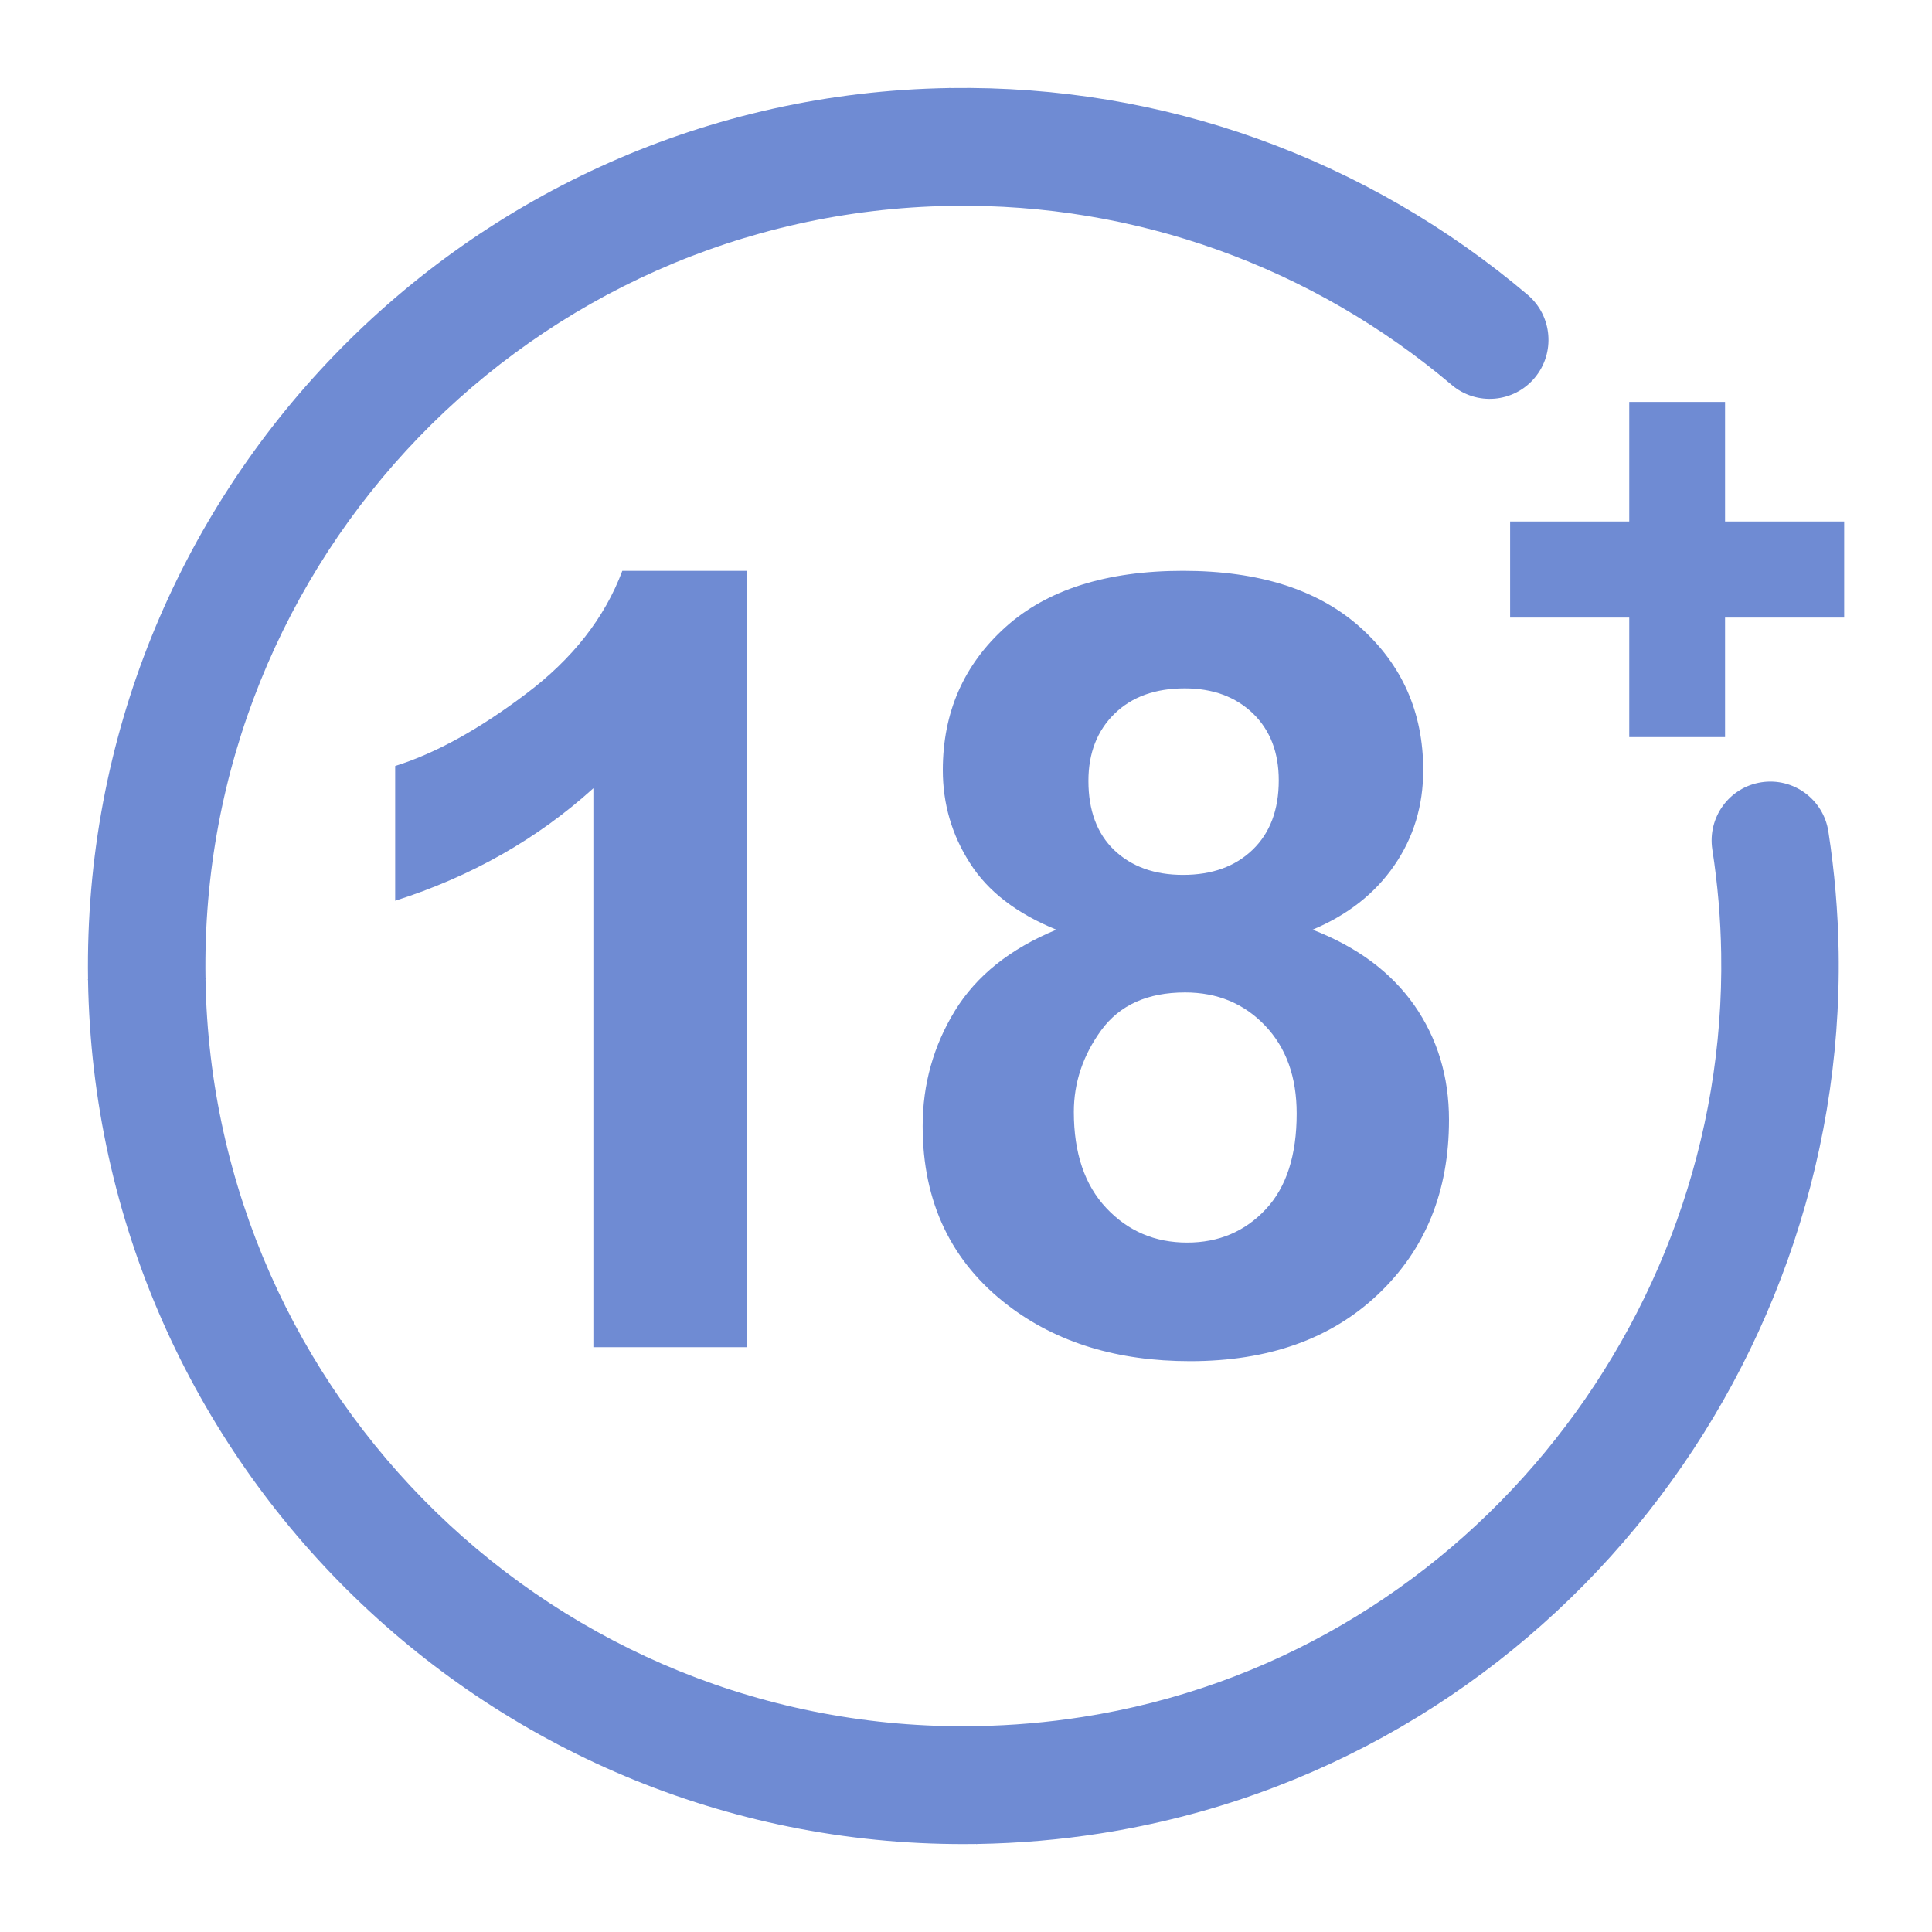 <svg width="44" height="44" viewBox="0 0 44 44" fill="none" xmlns="http://www.w3.org/2000/svg">
<path d="M17.008 30.681H13.514V17.952C12.239 19.106 10.734 19.962 9 20.514V17.445C9.914 17.158 10.904 16.614 11.971 15.808C13.042 15.005 13.773 14.068 14.173 13H17.008V30.681ZM24.057 21.173C23.155 20.805 22.497 20.302 22.089 19.655C21.676 19.012 21.472 18.304 21.472 17.539C21.472 16.225 21.948 15.14 22.896 14.285C23.844 13.43 25.196 13 26.943 13C28.677 13 30.02 13.43 30.977 14.285C31.933 15.14 32.413 16.225 32.413 17.539C32.413 18.353 32.192 19.078 31.75 19.716C31.312 20.351 30.692 20.838 29.893 21.173C30.909 21.566 31.678 22.139 32.209 22.892C32.736 23.649 33 24.517 33 25.503C33 27.133 32.464 28.454 31.389 29.473C30.318 30.492 28.89 31 27.104 31C25.447 31 24.069 30.578 22.964 29.735C21.664 28.745 21.013 27.378 21.013 25.647C21.013 24.693 21.26 23.817 21.748 23.019C22.237 22.221 23.007 21.607 24.057 21.173ZM24.788 17.784C24.788 18.456 24.983 18.983 25.374 19.36C25.77 19.737 26.292 19.925 26.943 19.925C27.606 19.925 28.133 19.733 28.528 19.352C28.924 18.971 29.123 18.443 29.123 17.772C29.123 17.138 28.928 16.63 28.537 16.25C28.142 15.869 27.623 15.677 26.981 15.677C26.309 15.677 25.778 15.869 25.383 16.254C24.988 16.639 24.788 17.15 24.788 17.784ZM24.456 25.323C24.456 26.261 24.703 26.989 25.196 27.513C25.689 28.037 26.301 28.299 27.037 28.299C27.759 28.299 28.354 28.045 28.826 27.541C29.298 27.038 29.531 26.31 29.531 25.36C29.531 24.529 29.293 23.862 28.813 23.359C28.333 22.855 27.725 22.602 26.99 22.602C26.135 22.602 25.502 22.888 25.081 23.461C24.665 24.034 24.456 24.652 24.456 25.323Z" fill="#6F8BD3"/>
<path d="M38.997 19.347C38.884 18.615 39.384 17.929 40.114 17.816C40.843 17.703 41.527 18.204 41.64 18.937C41.782 19.854 41.859 20.769 41.874 21.675C41.952 26.546 40.233 31.177 37.257 34.782C34.277 38.39 30.032 40.977 25.061 41.755C24.149 41.898 23.213 41.979 22.256 41.995L22.235 42L22.235 41.995C16.739 42.078 11.727 39.921 8.066 36.365C4.404 32.806 2.094 27.844 2.005 22.321L2 22.3L2.005 22.3C1.922 16.786 4.072 11.758 7.617 8.086C11.164 4.412 16.11 2.094 21.615 2.005L21.636 2L21.637 2.005C24.093 1.968 26.447 2.375 28.622 3.153C30.896 3.966 32.981 5.181 34.791 6.714C35.356 7.194 35.426 8.042 34.949 8.608C34.471 9.175 33.625 9.245 33.061 8.766C31.496 7.441 29.694 6.391 27.731 5.689C25.83 5.009 23.783 4.654 21.657 4.689L21.637 4.694L21.636 4.689C16.882 4.772 12.606 6.778 9.536 9.959C6.465 13.141 4.603 17.5 4.68 22.279L4.685 22.3L4.68 22.3C4.762 27.07 6.763 31.359 9.933 34.439C13.106 37.521 17.45 39.389 22.214 39.312L22.235 39.306L22.235 39.311C23.06 39.297 23.867 39.226 24.652 39.103C28.941 38.432 32.609 36.192 35.19 33.067C37.775 29.937 39.267 25.927 39.199 21.717C39.187 20.933 39.12 20.141 38.997 19.347ZM37.497 9.154H39.287V11.876H42V14.065H39.287V16.787H37.105V14.065H34.392V11.876H37.105V9.154H37.497Z" fill="#6F8BD3"/>
</svg>
